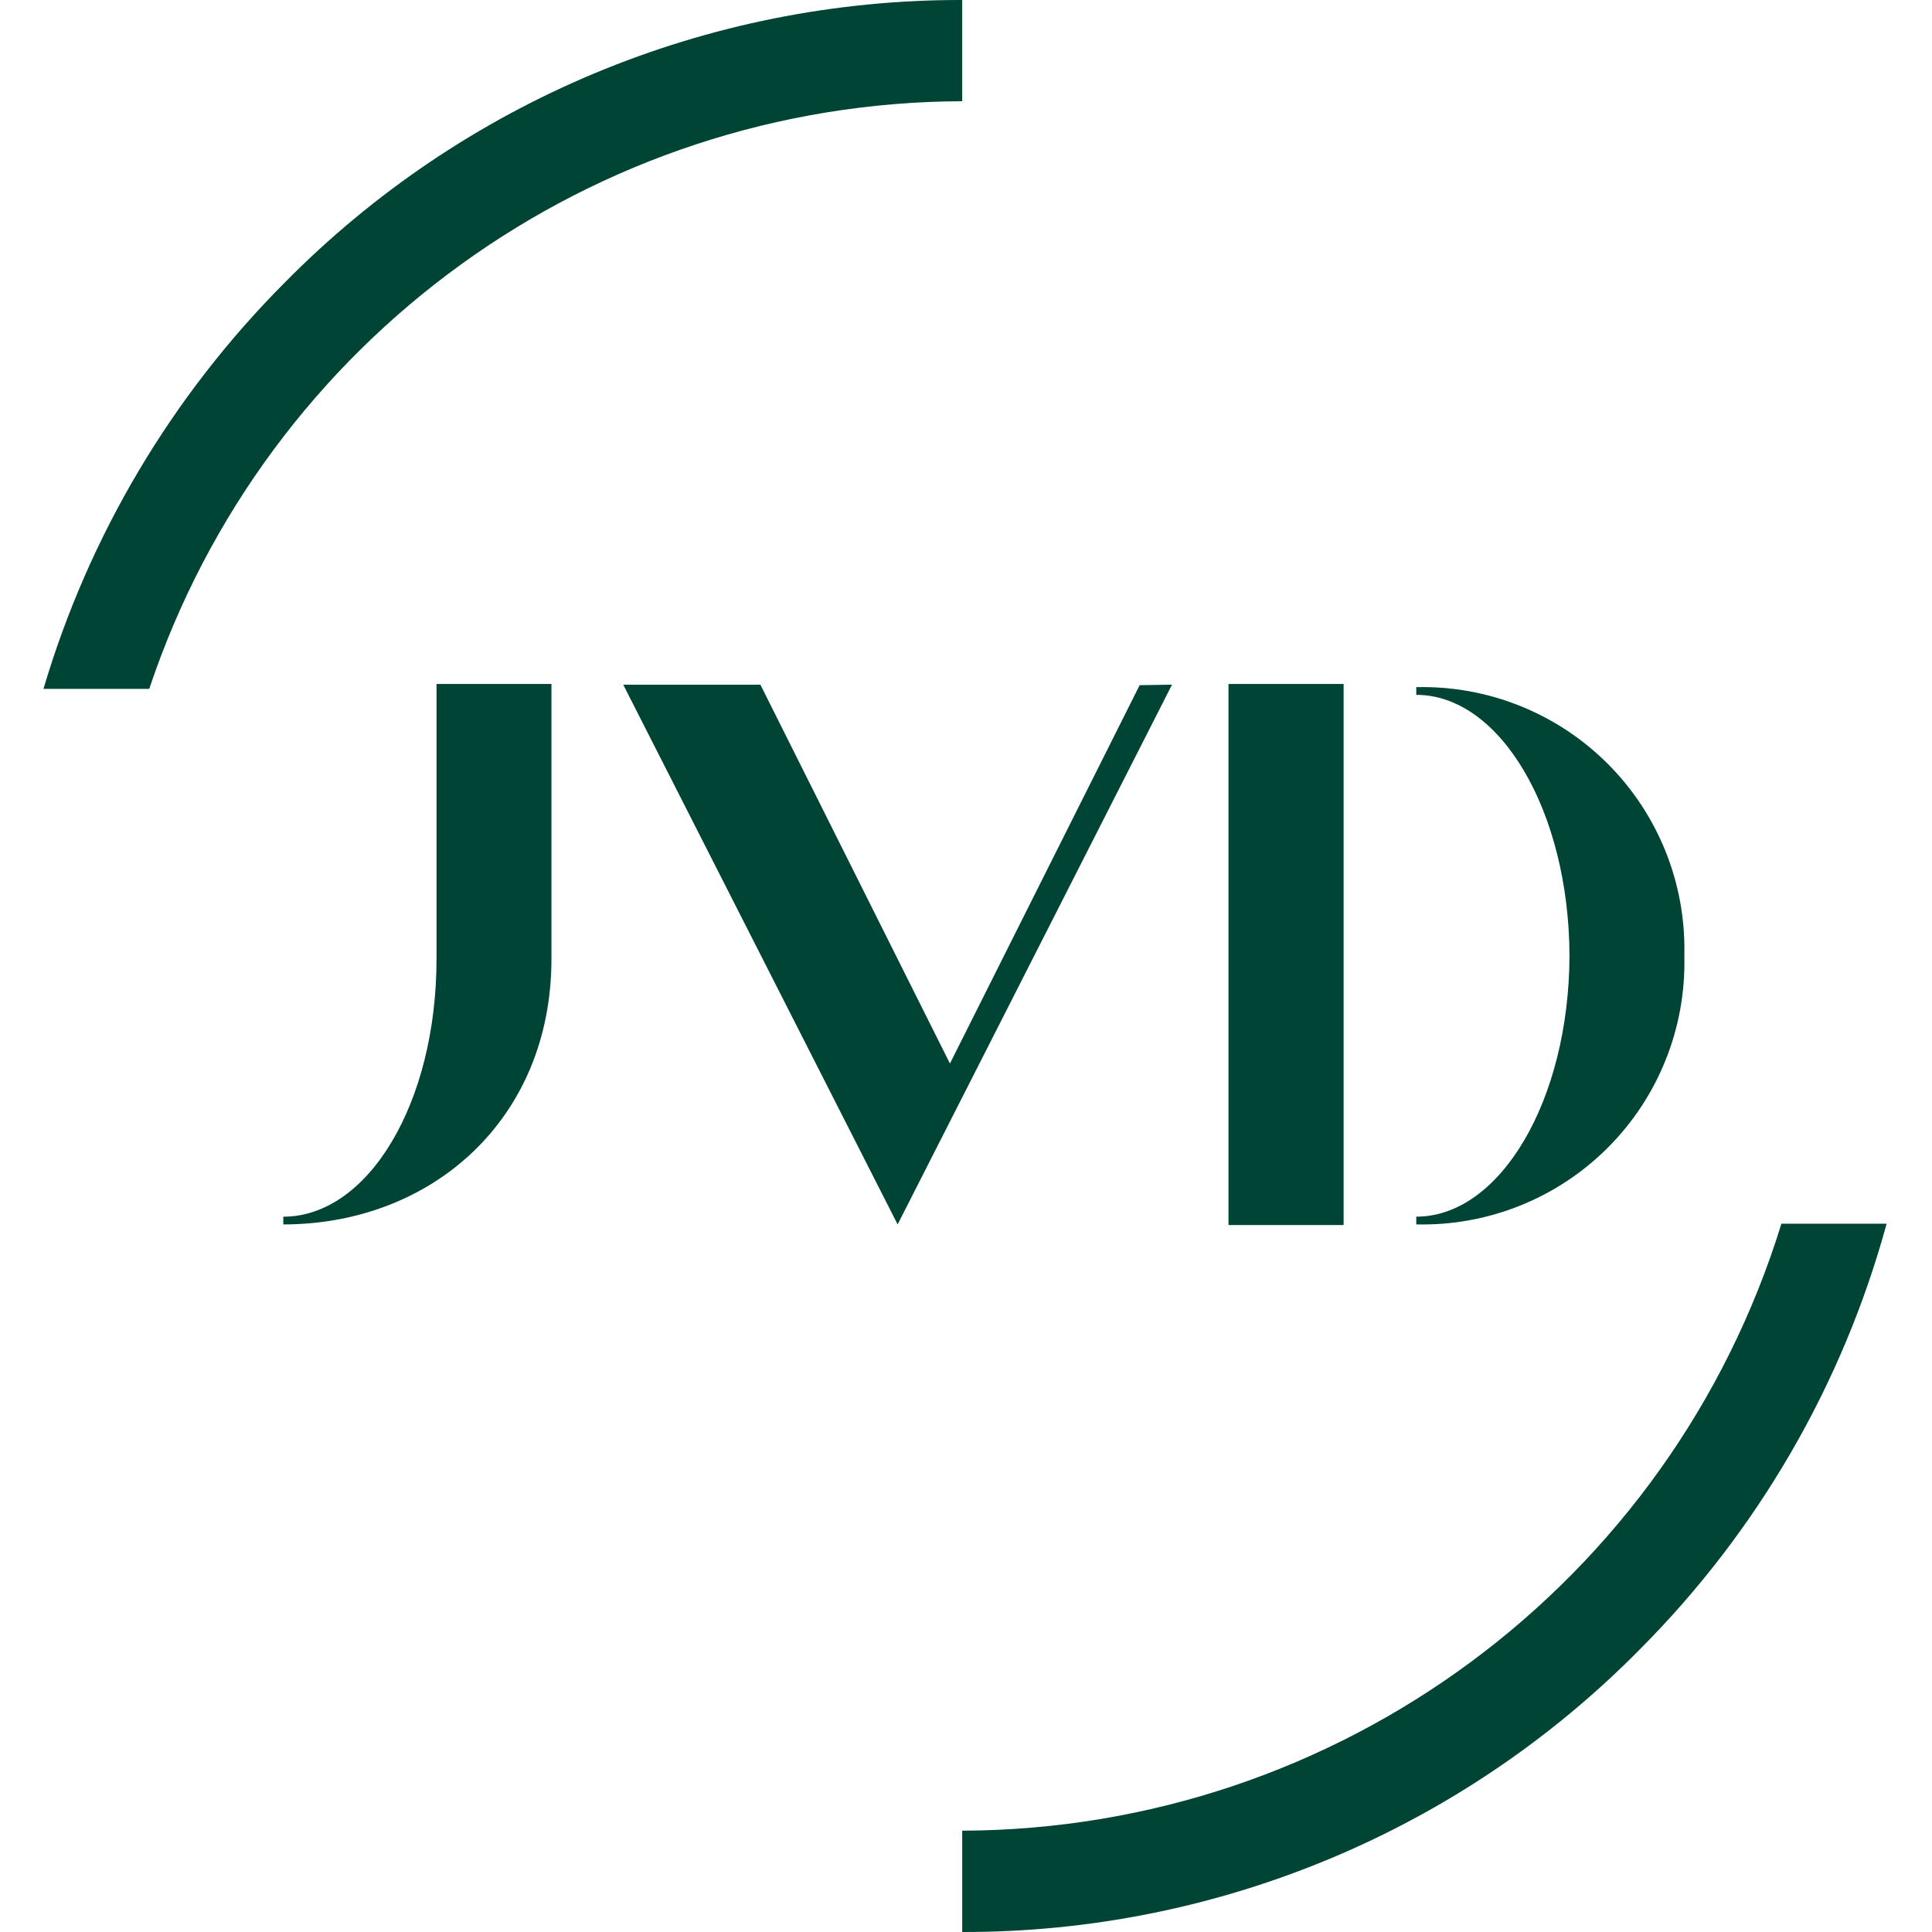 <svg xmlns="http://www.w3.org/2000/svg" version="1.1" xmlns:xlink="http://www.w3.org/1999/xlink" width="1000" height="1000"><style>
    #light-icon {
      display: inline;
    }
    #dark-icon {
      display: none;
    }

    @media (prefers-color-scheme: dark) {
      #light-icon {
        display: none;
      }
      #dark-icon {
        display: inline;
      }
    }
  </style><g id="light-icon"><svg xmlns="http://www.w3.org/2000/svg" version="1.1" xmlns:xlink="http://www.w3.org/1999/xlink" width="1000" height="1000"><g><g transform="matrix(2.5,0,0,2.5,22.5,0)"><svg xmlns="http://www.w3.org/2000/svg" version="1.1" xmlns:xlink="http://www.w3.org/1999/xlink" width="382" height="400"><svg xmlns="http://www.w3.org/2000/svg" width="382" height="400" viewBox="0 0 382 400"><path fill="#004435" fill-rule="evenodd" d="M49.655,253.503 L49.655,251.903 C67.126,251.903 81.379,228.528 81.379,198.474 L81.379,141.61 L105.172,141.61 L105.172,198.474 C105.185,231.843 80.275,253.503 49.655,253.503 L49.655,253.503 Z M226.955,141.858 L233.654,141.752 L176.845,253.503 L120.036,141.757 L148.431,141.757 L187.677,220.193 L226.955,141.858 Z M269.184,253.632 L245.35,253.632 L245.35,141.61 L269.18,141.61 L269.18,253.632 L269.184,253.632 Z M339.731,197.54 C340.022,182.752 334.26,168.488 323.78,158.051 C313.299,147.615 299.01,141.913 284.223,142.267 L284.223,143.862 C301.607,143.862 315.842,167.982 315.947,197.88 C315.842,227.765 301.607,251.898 284.223,251.898 L284.223,253.498 C299.011,253.853 313.302,248.149 323.783,237.711 C334.264,227.273 340.025,213.005 339.731,198.216 L339.731,197.54 Z M359.827,253.333 C336.874,327.823 268.161,378.743 190.215,379.024 L190.215,400 C242.969,400.114 293.552,379.003 330.572,341.42 C354.925,316.979 372.51,286.632 381.607,253.351 L359.86,253.351 L359.827,253.333 Z M49.876,58.58 C26.532,82.021 9.391,110.905 0,142.626 L21.899,142.626 C46.106,70.17 113.823,21.221 190.215,20.957 L190.215,0 C137.467,-0.11 86.891,21.001 49.876,58.58 Z"></path></svg></svg></g></g></svg></g><g id="dark-icon"><svg xmlns="http://www.w3.org/2000/svg" version="1.1" xmlns:xlink="http://www.w3.org/1999/xlink" width="1000" height="1000"><g><g transform="matrix(2.5,0,0,2.5,22.5,0)"><svg xmlns="http://www.w3.org/2000/svg" version="1.1" xmlns:xlink="http://www.w3.org/1999/xlink" width="382" height="400"><svg xmlns="http://www.w3.org/2000/svg" width="382" height="400" viewBox="0 0 382 400"><path fill="#FFF" fill-rule="evenodd" d="M49.655,253.503 L49.655,251.903 C67.126,251.903 81.379,228.528 81.379,198.474 L81.379,141.61 L105.172,141.61 L105.172,198.474 C105.185,231.843 80.275,253.503 49.655,253.503 L49.655,253.503 Z M226.955,141.858 L233.654,141.752 L176.845,253.503 L120.036,141.757 L148.431,141.757 L187.677,220.193 L226.955,141.858 Z M269.184,253.632 L245.35,253.632 L245.35,141.61 L269.18,141.61 L269.18,253.632 L269.184,253.632 Z M339.731,197.54 C340.022,182.752 334.26,168.488 323.78,158.051 C313.299,147.615 299.01,141.913 284.223,142.267 L284.223,143.862 C301.607,143.862 315.842,167.982 315.947,197.88 C315.842,227.765 301.607,251.898 284.223,251.898 L284.223,253.498 C299.011,253.853 313.302,248.149 323.783,237.711 C334.264,227.273 340.025,213.005 339.731,198.216 L339.731,197.54 Z M359.827,253.333 C336.874,327.823 268.161,378.743 190.215,379.024 L190.215,400 C242.969,400.114 293.552,379.003 330.572,341.42 C354.925,316.979 372.51,286.632 381.607,253.351 L359.86,253.351 L359.827,253.333 Z M49.876,58.58 C26.532,82.021 9.391,110.905 0,142.626 L21.899,142.626 C46.106,70.17 113.823,21.221 190.215,20.957 L190.215,0 C137.467,-0.11 86.891,21.001 49.876,58.58 Z"></path></svg></svg></g></g></svg></g></svg>